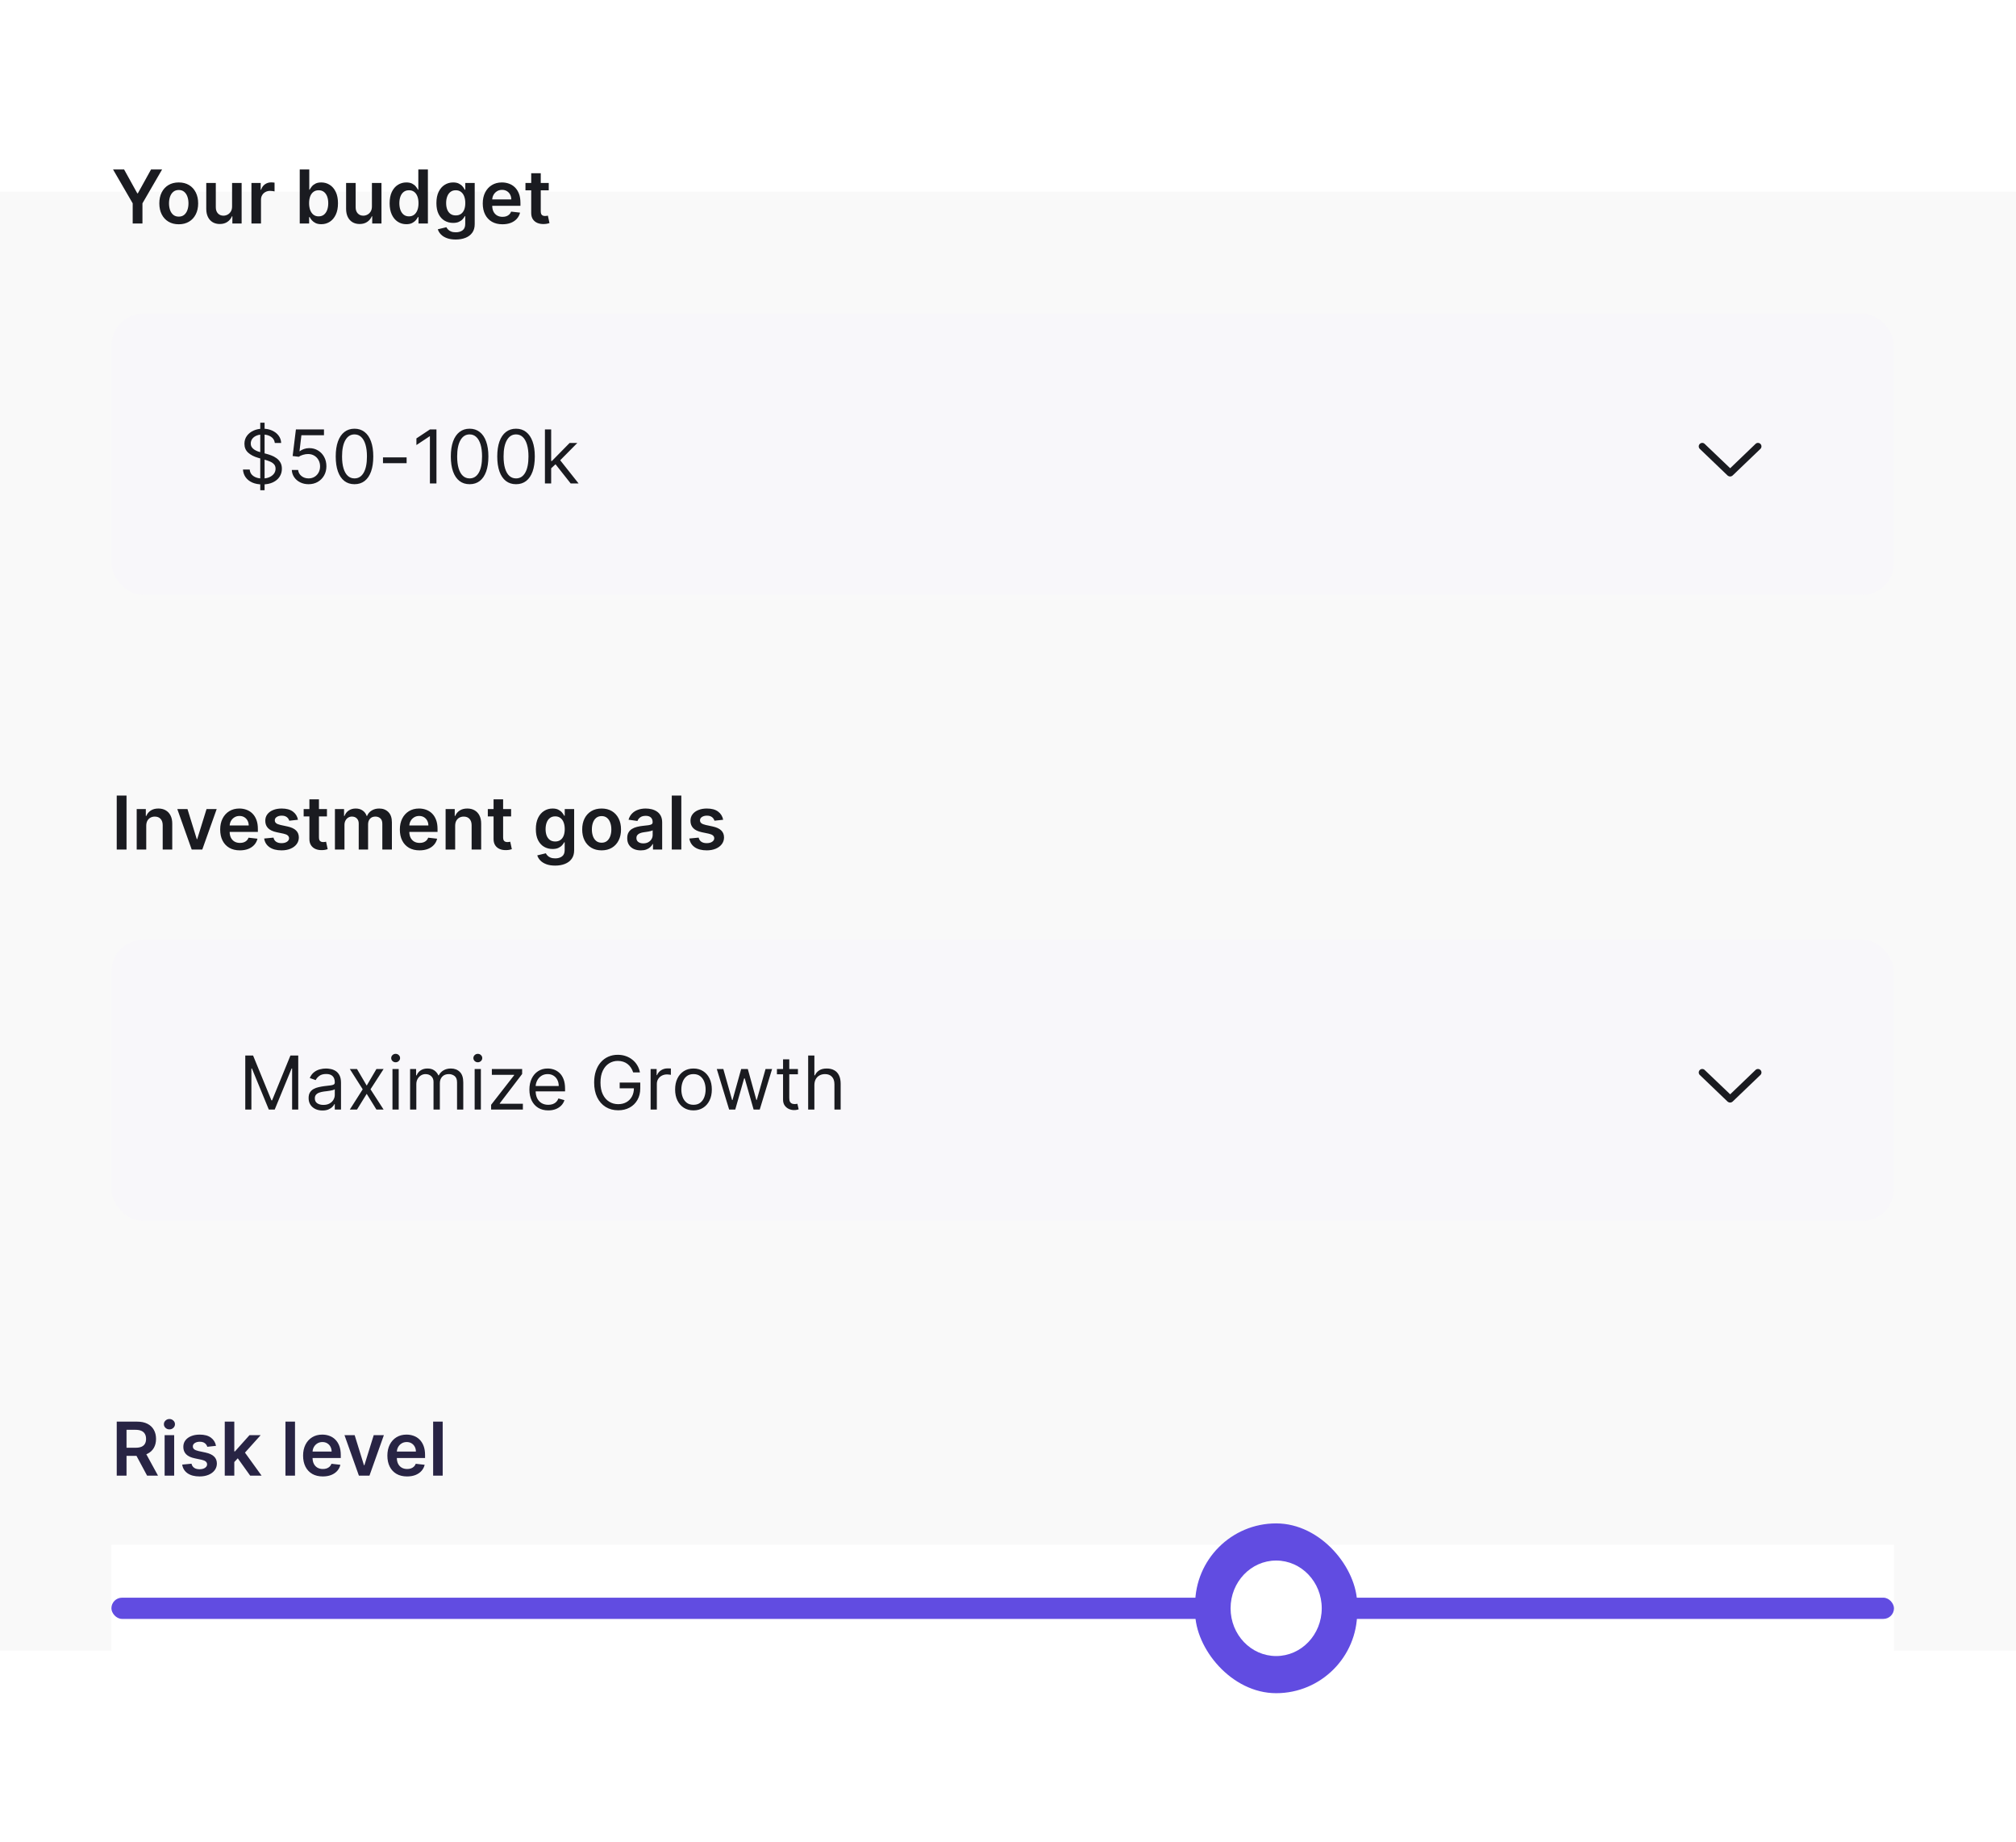 <svg width="290" height="265" viewBox="35 50 380 275" fill="none" xmlns="http://www.w3.org/2000/svg">
    <rect x="35" y="50" width="380" height="275" fill="#808080" stroke="none"/>
    <rect x="24" width="400" height="373" rx="12" fill="white" fill-opacity="0.95" shape-rendering="crispEdges"/>
    <path d="M56.308 45.818H58.391L60.882 50.322H60.981L63.472 45.818H65.555L61.852 52.202V56H60.012V52.202L56.308 45.818ZM68.691 56.149C67.945 56.149 67.299 55.985 66.752 55.657C66.205 55.329 65.781 54.87 65.48 54.28C65.181 53.69 65.032 53.001 65.032 52.212C65.032 51.423 65.181 50.732 65.48 50.139C65.781 49.545 66.205 49.084 66.752 48.756C67.299 48.428 67.945 48.264 68.691 48.264C69.437 48.264 70.083 48.428 70.63 48.756C71.177 49.084 71.6 49.545 71.898 50.139C72.2 50.732 72.35 51.423 72.35 52.212C72.35 53.001 72.2 53.69 71.898 54.28C71.6 54.87 71.177 55.329 70.63 55.657C70.083 55.985 69.437 56.149 68.691 56.149ZM68.701 54.707C69.106 54.707 69.444 54.596 69.715 54.374C69.987 54.149 70.189 53.847 70.322 53.469C70.458 53.092 70.526 52.671 70.526 52.207C70.526 51.739 70.458 51.317 70.322 50.939C70.189 50.558 69.987 50.255 69.715 50.029C69.444 49.804 69.106 49.691 68.701 49.691C68.287 49.691 67.942 49.804 67.667 50.029C67.395 50.255 67.192 50.558 67.056 50.939C66.923 51.317 66.857 51.739 66.857 52.207C66.857 52.671 66.923 53.092 67.056 53.469C67.192 53.847 67.395 54.149 67.667 54.374C67.942 54.596 68.287 54.707 68.701 54.707ZM78.745 52.788V48.364H80.545V56H78.8V54.643H78.72C78.548 55.07 78.264 55.42 77.87 55.692C77.479 55.964 76.997 56.099 76.423 56.099C75.923 56.099 75.48 55.988 75.096 55.766C74.715 55.541 74.416 55.215 74.201 54.787C73.986 54.356 73.878 53.836 73.878 53.226V48.364H75.678V52.947C75.678 53.431 75.81 53.816 76.075 54.101C76.34 54.386 76.688 54.528 77.119 54.528C77.385 54.528 77.641 54.464 77.89 54.334C78.138 54.205 78.342 54.013 78.501 53.758C78.664 53.499 78.745 53.176 78.745 52.788ZM82.395 56V48.364H84.14V49.636H84.22C84.359 49.196 84.598 48.856 84.936 48.617C85.277 48.375 85.667 48.254 86.104 48.254C86.204 48.254 86.315 48.259 86.437 48.269C86.563 48.276 86.668 48.287 86.751 48.304V49.959C86.674 49.933 86.553 49.91 86.388 49.89C86.225 49.867 86.068 49.855 85.915 49.855C85.587 49.855 85.292 49.926 85.03 50.069C84.772 50.208 84.568 50.402 84.419 50.651C84.27 50.899 84.195 51.186 84.195 51.511V56H82.395ZM91.498 56V45.818H93.298V49.626H93.373C93.466 49.441 93.596 49.244 93.765 49.035C93.934 48.823 94.163 48.642 94.451 48.493C94.74 48.34 95.108 48.264 95.555 48.264C96.145 48.264 96.677 48.415 97.151 48.717C97.628 49.015 98.006 49.457 98.285 50.044C98.566 50.627 98.707 51.343 98.707 52.192C98.707 53.03 98.57 53.743 98.295 54.33C98.019 54.916 97.645 55.364 97.171 55.672C96.697 55.98 96.16 56.134 95.56 56.134C95.123 56.134 94.76 56.061 94.471 55.916C94.183 55.77 93.951 55.594 93.775 55.389C93.603 55.18 93.469 54.983 93.373 54.797H93.268V56H91.498ZM93.263 52.182C93.263 52.676 93.333 53.108 93.472 53.479C93.615 53.851 93.819 54.141 94.084 54.349C94.352 54.555 94.677 54.658 95.058 54.658C95.456 54.658 95.789 54.552 96.057 54.34C96.326 54.124 96.528 53.831 96.664 53.459C96.803 53.085 96.873 52.659 96.873 52.182C96.873 51.708 96.805 51.287 96.669 50.919C96.533 50.551 96.331 50.263 96.062 50.054C95.794 49.845 95.459 49.741 95.058 49.741C94.674 49.741 94.347 49.842 94.079 50.044C93.81 50.246 93.606 50.53 93.467 50.894C93.331 51.259 93.263 51.688 93.263 52.182ZM105.104 52.788V48.364H106.904V56H105.159V54.643H105.08C104.907 55.07 104.624 55.42 104.229 55.692C103.838 55.964 103.356 56.099 102.783 56.099C102.282 56.099 101.84 55.988 101.455 55.766C101.074 55.541 100.776 55.215 100.56 54.787C100.345 54.356 100.237 53.836 100.237 53.226V48.364H102.037V52.947C102.037 53.431 102.17 53.816 102.435 54.101C102.7 54.386 103.048 54.528 103.479 54.528C103.744 54.528 104.001 54.464 104.249 54.334C104.498 54.205 104.702 54.013 104.861 53.758C105.023 53.499 105.104 53.176 105.104 52.788ZM111.589 56.134C110.989 56.134 110.452 55.98 109.978 55.672C109.504 55.364 109.129 54.916 108.854 54.33C108.579 53.743 108.442 53.03 108.442 52.192C108.442 51.343 108.581 50.627 108.859 50.044C109.141 49.457 109.52 49.015 109.998 48.717C110.475 48.415 111.007 48.264 111.594 48.264C112.041 48.264 112.409 48.34 112.697 48.493C112.986 48.642 113.214 48.823 113.383 49.035C113.552 49.244 113.683 49.441 113.776 49.626H113.851V45.818H115.655V56H113.885V54.797H113.776C113.683 54.983 113.549 55.18 113.373 55.389C113.198 55.594 112.966 55.77 112.677 55.916C112.389 56.061 112.026 56.134 111.589 56.134ZM112.091 54.658C112.472 54.658 112.797 54.555 113.065 54.349C113.334 54.141 113.537 53.851 113.677 53.479C113.816 53.108 113.885 52.676 113.885 52.182C113.885 51.688 113.816 51.259 113.677 50.894C113.541 50.53 113.339 50.246 113.07 50.044C112.805 49.842 112.479 49.741 112.091 49.741C111.69 49.741 111.355 49.845 111.086 50.054C110.818 50.263 110.616 50.551 110.48 50.919C110.344 51.287 110.276 51.708 110.276 52.182C110.276 52.659 110.344 53.085 110.48 53.459C110.619 53.831 110.823 54.124 111.091 54.34C111.363 54.552 111.696 54.658 112.091 54.658ZM120.894 59.023C120.248 59.023 119.693 58.935 119.229 58.759C118.765 58.587 118.392 58.355 118.11 58.063C117.828 57.772 117.633 57.448 117.523 57.094L119.144 56.701C119.217 56.85 119.323 56.998 119.462 57.144C119.602 57.293 119.789 57.415 120.024 57.511C120.263 57.611 120.563 57.66 120.924 57.66C121.434 57.66 121.857 57.536 122.192 57.288C122.527 57.042 122.694 56.638 122.694 56.075V54.628H122.604C122.512 54.813 122.376 55.004 122.197 55.2C122.021 55.395 121.787 55.559 121.496 55.692C121.207 55.824 120.844 55.891 120.407 55.891C119.82 55.891 119.288 55.753 118.811 55.478C118.337 55.2 117.959 54.785 117.678 54.235C117.399 53.682 117.26 52.989 117.26 52.157C117.26 51.318 117.399 50.611 117.678 50.034C117.959 49.454 118.339 49.015 118.816 48.717C119.293 48.415 119.825 48.264 120.412 48.264C120.859 48.264 121.227 48.34 121.516 48.493C121.807 48.642 122.039 48.823 122.212 49.035C122.384 49.244 122.515 49.441 122.604 49.626H122.704V48.364H124.479V56.124C124.479 56.777 124.323 57.318 124.011 57.745C123.7 58.173 123.274 58.492 122.734 58.705C122.193 58.917 121.58 59.023 120.894 59.023ZM120.909 54.479C121.29 54.479 121.615 54.386 121.884 54.2C122.152 54.015 122.356 53.748 122.495 53.4C122.634 53.052 122.704 52.634 122.704 52.147C122.704 51.666 122.634 51.245 122.495 50.884C122.359 50.523 122.157 50.243 121.888 50.044C121.623 49.842 121.297 49.741 120.909 49.741C120.508 49.741 120.173 49.845 119.905 50.054C119.636 50.263 119.434 50.55 119.298 50.914C119.162 51.275 119.094 51.686 119.094 52.147C119.094 52.614 119.162 53.024 119.298 53.375C119.438 53.723 119.641 53.995 119.91 54.19C120.182 54.383 120.515 54.479 120.909 54.479ZM129.704 56.149C128.938 56.149 128.277 55.99 127.72 55.672C127.167 55.35 126.741 54.896 126.442 54.31C126.144 53.72 125.995 53.025 125.995 52.227C125.995 51.441 126.144 50.752 126.442 50.158C126.744 49.562 127.165 49.098 127.705 48.766C128.246 48.432 128.88 48.264 129.609 48.264C130.08 48.264 130.524 48.34 130.942 48.493C131.363 48.642 131.734 48.874 132.055 49.189C132.38 49.504 132.635 49.905 132.821 50.392C133.007 50.876 133.099 51.453 133.099 52.122V52.674H126.84V51.461H131.374C131.371 51.116 131.296 50.81 131.151 50.541C131.005 50.269 130.801 50.056 130.539 49.9C130.281 49.744 129.979 49.666 129.634 49.666C129.266 49.666 128.943 49.756 128.665 49.935C128.386 50.11 128.169 50.342 128.013 50.631C127.861 50.916 127.783 51.229 127.78 51.57V52.629C127.78 53.073 127.861 53.455 128.023 53.773C128.186 54.088 128.413 54.33 128.705 54.499C128.996 54.664 129.338 54.747 129.729 54.747C129.991 54.747 130.228 54.711 130.44 54.638C130.652 54.562 130.836 54.45 130.991 54.305C131.147 54.159 131.265 53.978 131.344 53.763L133.025 53.952C132.919 54.396 132.717 54.784 132.418 55.115C132.123 55.443 131.746 55.698 131.285 55.881C130.824 56.06 130.297 56.149 129.704 56.149ZM138.435 48.364V49.756H134.045V48.364H138.435ZM135.129 46.534H136.929V53.703C136.929 53.945 136.965 54.131 137.038 54.26C137.114 54.386 137.214 54.472 137.336 54.519C137.459 54.565 137.595 54.588 137.744 54.588C137.857 54.588 137.96 54.58 138.052 54.563C138.148 54.547 138.221 54.532 138.271 54.519L138.574 55.925C138.478 55.959 138.341 55.995 138.162 56.035C137.986 56.075 137.771 56.098 137.515 56.104C137.065 56.118 136.659 56.05 136.297 55.901C135.936 55.748 135.649 55.513 135.437 55.195C135.229 54.876 135.126 54.479 135.129 54.001V46.534Z" fill="#1A1B20"/>
    <rect x="56" y="73" width="336" height="53" rx="6" fill="#F8F7FA"/>
    <path d="M84.057 106.273V93.546H84.872V106.273H84.057ZM86.801 97.364C86.742 96.86 86.499 96.469 86.075 96.19C85.651 95.912 85.131 95.773 84.514 95.773C84.063 95.773 83.669 95.846 83.331 95.992C82.996 96.137 82.734 96.338 82.546 96.593C82.36 96.848 82.267 97.138 82.267 97.463C82.267 97.735 82.332 97.969 82.461 98.164C82.594 98.356 82.763 98.517 82.968 98.646C83.174 98.772 83.389 98.877 83.614 98.96C83.84 99.039 84.047 99.104 84.236 99.153L85.27 99.432C85.535 99.501 85.83 99.597 86.155 99.72C86.483 99.843 86.796 100.01 87.094 100.222C87.396 100.431 87.645 100.7 87.84 101.028C88.036 101.356 88.133 101.759 88.133 102.236C88.133 102.786 87.989 103.283 87.701 103.727C87.416 104.171 86.998 104.524 86.448 104.786C85.901 105.048 85.237 105.179 84.454 105.179C83.725 105.179 83.094 105.061 82.56 104.826C82.03 104.591 81.612 104.263 81.308 103.842C81.006 103.421 80.835 102.932 80.796 102.375H82.068C82.101 102.759 82.231 103.078 82.456 103.33C82.685 103.578 82.973 103.764 83.321 103.886C83.672 104.006 84.05 104.065 84.454 104.065C84.925 104.065 85.348 103.989 85.722 103.837C86.097 103.681 86.394 103.465 86.612 103.19C86.831 102.912 86.94 102.587 86.94 102.216C86.94 101.878 86.846 101.603 86.657 101.391C86.468 101.179 86.219 101.006 85.911 100.874C85.603 100.741 85.27 100.625 84.912 100.526L83.659 100.168C82.864 99.939 82.234 99.612 81.77 99.188C81.306 98.764 81.074 98.209 81.074 97.523C81.074 96.953 81.228 96.456 81.536 96.031C81.848 95.604 82.265 95.272 82.789 95.037C83.316 94.798 83.904 94.679 84.554 94.679C85.21 94.679 85.794 94.797 86.304 95.032C86.814 95.264 87.219 95.582 87.517 95.987C87.819 96.391 87.978 96.85 87.994 97.364H86.801ZM93.163 105.139C92.58 105.139 92.055 105.023 91.588 104.791C91.12 104.559 90.746 104.241 90.464 103.837C90.182 103.432 90.028 102.972 90.002 102.455H91.195C91.241 102.915 91.45 103.296 91.821 103.598C92.196 103.896 92.643 104.045 93.163 104.045C93.581 104.045 93.952 103.948 94.277 103.752C94.605 103.557 94.862 103.288 95.048 102.947C95.237 102.602 95.331 102.213 95.331 101.778C95.331 101.334 95.233 100.938 95.038 100.59C94.846 100.239 94.58 99.962 94.242 99.76C93.904 99.558 93.518 99.455 93.084 99.452C92.772 99.448 92.453 99.496 92.124 99.596C91.796 99.692 91.526 99.816 91.314 99.969L90.161 99.829L90.777 94.818H96.067V95.912H91.811L91.453 98.915H91.513C91.722 98.749 91.984 98.612 92.299 98.502C92.613 98.393 92.942 98.338 93.283 98.338C93.906 98.338 94.461 98.487 94.948 98.785C95.439 99.081 95.823 99.485 96.102 99.999C96.383 100.512 96.524 101.099 96.524 101.759C96.524 102.408 96.379 102.988 96.087 103.499C95.799 104.006 95.401 104.407 94.894 104.702C94.386 104.993 93.81 105.139 93.163 105.139ZM101.82 105.139C101.071 105.139 100.433 104.935 99.906 104.528C99.379 104.117 98.977 103.522 98.698 102.743C98.42 101.961 98.281 101.016 98.281 99.909C98.281 98.809 98.42 97.869 98.698 97.09C98.98 96.308 99.384 95.711 99.911 95.3C100.442 94.886 101.078 94.679 101.82 94.679C102.563 94.679 103.197 94.886 103.724 95.3C104.255 95.711 104.659 96.308 104.938 97.09C105.219 97.869 105.36 98.809 105.36 99.909C105.36 101.016 105.221 101.961 104.942 102.743C104.664 103.522 104.261 104.117 103.734 104.528C103.207 104.935 102.569 105.139 101.82 105.139ZM101.82 104.045C102.563 104.045 103.139 103.687 103.55 102.972C103.961 102.256 104.167 101.235 104.167 99.909C104.167 99.028 104.072 98.277 103.884 97.657C103.698 97.037 103.429 96.565 103.078 96.24C102.73 95.915 102.311 95.753 101.82 95.753C101.085 95.753 100.509 96.116 100.095 96.842C99.681 97.564 99.474 98.587 99.474 99.909C99.474 100.791 99.567 101.54 99.752 102.156C99.938 102.773 100.205 103.242 100.553 103.563C100.904 103.885 101.326 104.045 101.82 104.045ZM111.644 100.088V101.182H107.19V100.088H111.644ZM117.268 94.818V105H116.035V96.111H115.976L113.49 97.761V96.508L116.035 94.818H117.268ZM123.518 105.139C122.769 105.139 122.131 104.935 121.604 104.528C121.077 104.117 120.674 103.522 120.395 102.743C120.117 101.961 119.978 101.016 119.978 99.909C119.978 98.809 120.117 97.869 120.395 97.09C120.677 96.308 121.081 95.711 121.608 95.3C122.139 94.886 122.775 94.679 123.518 94.679C124.26 94.679 124.895 94.886 125.422 95.3C125.952 95.711 126.356 96.308 126.635 97.09C126.916 97.869 127.057 98.809 127.057 99.909C127.057 101.016 126.918 101.961 126.64 102.743C126.361 103.522 125.959 104.117 125.432 104.528C124.905 104.935 124.267 105.139 123.518 105.139ZM123.518 104.045C124.26 104.045 124.837 103.687 125.248 102.972C125.659 102.256 125.864 101.235 125.864 99.909C125.864 99.028 125.77 98.277 125.581 97.657C125.395 97.037 125.127 96.565 124.775 96.24C124.427 95.915 124.008 95.753 123.518 95.753C122.782 95.753 122.207 96.116 121.792 96.842C121.378 97.564 121.171 98.587 121.171 99.909C121.171 100.791 121.264 101.54 121.449 102.156C121.635 102.773 121.902 103.242 122.25 103.563C122.601 103.885 123.024 104.045 123.518 104.045ZM132.268 105.139C131.519 105.139 130.881 104.935 130.354 104.528C129.827 104.117 129.424 103.522 129.145 102.743C128.867 101.961 128.728 101.016 128.728 99.909C128.728 98.809 128.867 97.869 129.145 97.09C129.427 96.308 129.831 95.711 130.358 95.3C130.889 94.886 131.525 94.679 132.268 94.679C133.01 94.679 133.645 94.886 134.172 95.3C134.702 95.711 135.106 96.308 135.385 97.09C135.666 97.869 135.807 98.809 135.807 99.909C135.807 101.016 135.668 101.961 135.39 102.743C135.111 103.522 134.709 104.117 134.182 104.528C133.655 104.935 133.017 105.139 132.268 105.139ZM132.268 104.045C133.01 104.045 133.587 103.687 133.998 102.972C134.409 102.256 134.614 101.235 134.614 99.909C134.614 99.028 134.52 98.277 134.331 97.657C134.145 97.037 133.877 96.565 133.525 96.24C133.177 95.915 132.758 95.753 132.268 95.753C131.532 95.753 130.957 96.116 130.542 96.842C130.128 97.564 129.921 98.587 129.921 99.909C129.921 100.791 130.014 101.54 130.199 102.156C130.385 102.773 130.652 103.242 131 103.563C131.351 103.885 131.774 104.045 132.268 104.045ZM138.81 102.216L138.79 100.764H139.029L142.37 97.364H143.822L140.262 100.963H140.162L138.81 102.216ZM137.716 105V94.818H138.89V105H137.716ZM142.569 105L139.586 101.222L140.421 100.406L144.06 105H142.569Z" fill="#1A1B20"/>
    <path d="M366.812 98.492L361.59 103.496C361.426 103.633 361.262 103.688 361.125 103.688C360.961 103.688 360.797 103.633 360.66 103.523L355.41 98.492C355.137 98.246 355.137 97.809 355.383 97.562C355.629 97.289 356.066 97.289 356.312 97.535L361.125 102.129L365.91 97.535C366.156 97.289 366.594 97.289 366.84 97.562C367.086 97.809 367.086 98.246 366.812 98.492Z" fill="#1A1B20"/>
    <path d="M58.849 163.818V174H57.004V163.818H58.849ZM62.566 169.526V174H60.767V166.364H62.487V167.661H62.576C62.752 167.234 63.032 166.894 63.416 166.642C63.804 166.39 64.283 166.264 64.853 166.264C65.38 166.264 65.839 166.377 66.23 166.602C66.625 166.828 66.93 167.154 67.145 167.582C67.364 168.009 67.472 168.528 67.468 169.138V174H65.668V169.416C65.668 168.906 65.536 168.506 65.271 168.218C65.009 167.93 64.646 167.786 64.182 167.786C63.867 167.786 63.587 167.855 63.342 167.994C63.1 168.13 62.909 168.327 62.77 168.586C62.634 168.844 62.566 169.158 62.566 169.526ZM75.845 166.364L73.126 174H71.137L68.418 166.364H70.337L72.092 172.036H72.171L73.931 166.364H75.845ZM80.212 174.149C79.446 174.149 78.785 173.99 78.228 173.672C77.674 173.35 77.249 172.896 76.95 172.31C76.652 171.72 76.503 171.025 76.503 170.227C76.503 169.441 76.652 168.752 76.95 168.158C77.252 167.562 77.673 167.098 78.213 166.766C78.753 166.432 79.388 166.264 80.117 166.264C80.588 166.264 81.032 166.34 81.45 166.493C81.871 166.642 82.242 166.874 82.563 167.189C82.888 167.504 83.143 167.905 83.329 168.392C83.514 168.876 83.607 169.453 83.607 170.122V170.674H77.348V169.461H81.882C81.879 169.116 81.804 168.81 81.658 168.541C81.513 168.269 81.309 168.056 81.047 167.9C80.788 167.744 80.487 167.666 80.142 167.666C79.774 167.666 79.451 167.756 79.173 167.935C78.894 168.11 78.677 168.342 78.521 168.631C78.369 168.916 78.291 169.229 78.288 169.57V170.629C78.288 171.073 78.369 171.455 78.531 171.773C78.694 172.088 78.921 172.33 79.212 172.499C79.504 172.664 79.845 172.747 80.237 172.747C80.498 172.747 80.735 172.711 80.947 172.638C81.16 172.562 81.344 172.451 81.499 172.305C81.655 172.159 81.773 171.978 81.852 171.763L83.533 171.952C83.427 172.396 83.224 172.784 82.926 173.115C82.631 173.443 82.253 173.698 81.793 173.881C81.332 174.06 80.805 174.149 80.212 174.149ZM91.165 168.382L89.525 168.561C89.478 168.395 89.397 168.24 89.281 168.094C89.168 167.948 89.016 167.83 88.824 167.741C88.632 167.651 88.396 167.607 88.118 167.607C87.743 167.607 87.428 167.688 87.173 167.85C86.921 168.013 86.797 168.223 86.8 168.482C86.797 168.704 86.878 168.884 87.044 169.023C87.213 169.163 87.491 169.277 87.879 169.366L89.182 169.645C89.904 169.801 90.441 170.048 90.792 170.386C91.147 170.724 91.326 171.166 91.329 171.713C91.326 172.194 91.185 172.618 90.907 172.986C90.632 173.35 90.249 173.635 89.758 173.841C89.268 174.046 88.704 174.149 88.068 174.149C87.133 174.149 86.381 173.954 85.811 173.562C85.241 173.168 84.901 172.62 84.792 171.917L86.547 171.748C86.626 172.093 86.795 172.353 87.054 172.528C87.312 172.704 87.649 172.792 88.063 172.792C88.491 172.792 88.834 172.704 89.092 172.528C89.354 172.353 89.485 172.136 89.485 171.877C89.485 171.658 89.4 171.478 89.231 171.335C89.066 171.193 88.807 171.083 88.456 171.007L87.153 170.734C86.421 170.581 85.879 170.324 85.528 169.963C85.176 169.598 85.002 169.138 85.005 168.581C85.002 168.11 85.13 167.703 85.388 167.358C85.65 167.01 86.013 166.741 86.477 166.553C86.944 166.36 87.483 166.264 88.093 166.264C88.988 166.264 89.692 166.455 90.206 166.836C90.723 167.217 91.043 167.732 91.165 168.382ZM96.627 166.364V167.756H92.237V166.364H96.627ZM93.32 164.534H95.12V171.703C95.12 171.945 95.157 172.131 95.23 172.26C95.306 172.386 95.405 172.472 95.528 172.518C95.65 172.565 95.786 172.588 95.936 172.588C96.048 172.588 96.151 172.58 96.244 172.563C96.34 172.547 96.413 172.532 96.463 172.518L96.766 173.925C96.67 173.959 96.532 173.995 96.353 174.035C96.177 174.075 95.962 174.098 95.707 174.104C95.256 174.118 94.85 174.05 94.489 173.901C94.127 173.748 93.841 173.513 93.629 173.195C93.42 172.876 93.317 172.479 93.32 172.001V164.534ZM98.132 174V166.364H99.852V167.661H99.941C100.1 167.224 100.364 166.882 100.732 166.637C101.1 166.388 101.539 166.264 102.049 166.264C102.566 166.264 103.002 166.39 103.357 166.642C103.715 166.891 103.967 167.23 104.113 167.661H104.192C104.361 167.237 104.646 166.899 105.047 166.647C105.452 166.392 105.931 166.264 106.484 166.264C107.187 166.264 107.76 166.486 108.204 166.93C108.648 167.375 108.87 168.022 108.87 168.874V174H107.066V169.153C107.066 168.679 106.94 168.332 106.688 168.114C106.436 167.892 106.128 167.781 105.763 167.781C105.329 167.781 104.989 167.916 104.744 168.188C104.502 168.457 104.381 168.806 104.381 169.237V174H102.616V169.078C102.616 168.684 102.497 168.369 102.258 168.134C102.023 167.898 101.715 167.781 101.333 167.781C101.075 167.781 100.84 167.847 100.627 167.979C100.415 168.109 100.246 168.293 100.12 168.531C99.994 168.767 99.931 169.042 99.931 169.357V174H98.132ZM114.077 174.149C113.311 174.149 112.65 173.99 112.093 173.672C111.54 173.35 111.114 172.896 110.816 172.31C110.517 171.72 110.368 171.025 110.368 170.227C110.368 169.441 110.517 168.752 110.816 168.158C111.117 167.562 111.538 167.098 112.078 166.766C112.619 166.432 113.253 166.264 113.982 166.264C114.453 166.264 114.897 166.34 115.315 166.493C115.736 166.642 116.107 166.874 116.428 167.189C116.753 167.504 117.008 167.905 117.194 168.392C117.38 168.876 117.472 169.453 117.472 170.122V170.674H111.213V169.461H115.747C115.744 169.116 115.669 168.81 115.524 168.541C115.378 168.269 115.174 168.056 114.912 167.9C114.654 167.744 114.352 167.666 114.007 167.666C113.639 167.666 113.316 167.756 113.038 167.935C112.759 168.11 112.542 168.342 112.387 168.631C112.234 168.916 112.156 169.229 112.153 169.57V170.629C112.153 171.073 112.234 171.455 112.396 171.773C112.559 172.088 112.786 172.33 113.078 172.499C113.369 172.664 113.711 172.747 114.102 172.747C114.364 172.747 114.601 172.711 114.813 172.638C115.025 172.562 115.209 172.451 115.365 172.305C115.52 172.159 115.638 171.978 115.718 171.763L117.398 171.952C117.292 172.396 117.09 172.784 116.791 173.115C116.496 173.443 116.119 173.698 115.658 173.881C115.197 174.06 114.67 174.149 114.077 174.149ZM120.795 169.526V174H118.995V166.364H120.715V167.661H120.805C120.98 167.234 121.26 166.894 121.645 166.642C122.033 166.39 122.512 166.264 123.082 166.264C123.609 166.264 124.068 166.377 124.459 166.602C124.853 166.828 125.158 167.154 125.374 167.582C125.592 168.009 125.7 168.528 125.697 169.138V174H123.897V169.416C123.897 168.906 123.764 168.506 123.499 168.218C123.237 167.93 122.875 167.786 122.411 167.786C122.096 167.786 121.816 167.855 121.57 167.994C121.328 168.13 121.138 168.327 120.999 168.586C120.863 168.844 120.795 169.158 120.795 169.526ZM131.339 166.364V167.756H126.95V166.364H131.339ZM128.033 164.534H129.833V171.703C129.833 171.945 129.87 172.131 129.942 172.26C130.019 172.386 130.118 172.472 130.241 172.518C130.363 172.565 130.499 172.588 130.648 172.588C130.761 172.588 130.864 172.58 130.957 172.563C131.053 172.547 131.126 172.532 131.175 172.518L131.479 173.925C131.383 173.959 131.245 173.995 131.066 174.035C130.89 174.075 130.675 174.098 130.42 174.104C129.969 174.118 129.563 174.05 129.202 173.901C128.84 173.748 128.554 173.513 128.342 173.195C128.133 172.876 128.03 172.479 128.033 172.001V164.534ZM139.638 177.023C138.992 177.023 138.437 176.935 137.973 176.759C137.509 176.587 137.136 176.355 136.854 176.063C136.573 175.772 136.377 175.448 136.268 175.094L137.888 174.701C137.961 174.85 138.067 174.998 138.206 175.143C138.346 175.293 138.533 175.415 138.768 175.511C139.007 175.611 139.307 175.661 139.668 175.661C140.179 175.661 140.601 175.536 140.936 175.288C141.271 175.042 141.438 174.638 141.438 174.075V172.628H141.349C141.256 172.813 141.12 173.004 140.941 173.2C140.765 173.395 140.532 173.559 140.24 173.692C139.952 173.824 139.589 173.891 139.151 173.891C138.564 173.891 138.032 173.753 137.555 173.478C137.081 173.2 136.703 172.785 136.422 172.235C136.143 171.682 136.004 170.989 136.004 170.157C136.004 169.318 136.143 168.611 136.422 168.034C136.703 167.454 137.083 167.015 137.56 166.717C138.037 166.415 138.569 166.264 139.156 166.264C139.604 166.264 139.971 166.34 140.26 166.493C140.551 166.642 140.783 166.823 140.956 167.035C141.128 167.244 141.259 167.441 141.349 167.626H141.448V166.364H143.223V174.124C143.223 174.777 143.067 175.317 142.756 175.745C142.444 176.173 142.018 176.492 141.478 176.705C140.938 176.917 140.324 177.023 139.638 177.023ZM139.653 172.479C140.034 172.479 140.359 172.386 140.628 172.2C140.896 172.015 141.1 171.748 141.239 171.4C141.378 171.052 141.448 170.634 141.448 170.147C141.448 169.666 141.378 169.246 141.239 168.884C141.103 168.523 140.901 168.243 140.633 168.044C140.367 167.842 140.041 167.741 139.653 167.741C139.252 167.741 138.917 167.845 138.649 168.054C138.381 168.263 138.178 168.549 138.042 168.914C137.907 169.275 137.839 169.686 137.839 170.147C137.839 170.614 137.907 171.024 138.042 171.375C138.182 171.723 138.385 171.995 138.654 172.19C138.926 172.383 139.259 172.479 139.653 172.479ZM148.398 174.149C147.653 174.149 147.006 173.985 146.459 173.657C145.912 173.329 145.488 172.87 145.187 172.28C144.888 171.69 144.739 171 144.739 170.212C144.739 169.423 144.888 168.732 145.187 168.138C145.488 167.545 145.912 167.085 146.459 166.756C147.006 166.428 147.653 166.264 148.398 166.264C149.144 166.264 149.79 166.428 150.337 166.756C150.884 167.085 151.307 167.545 151.605 168.138C151.907 168.732 152.057 169.423 152.057 170.212C152.057 171 151.907 171.69 151.605 172.28C151.307 172.87 150.884 173.329 150.337 173.657C149.79 173.985 149.144 174.149 148.398 174.149ZM148.408 172.707C148.813 172.707 149.151 172.596 149.422 172.374C149.694 172.149 149.896 171.847 150.029 171.469C150.165 171.092 150.233 170.671 150.233 170.207C150.233 169.739 150.165 169.317 150.029 168.939C149.896 168.558 149.694 168.254 149.422 168.029C149.151 167.804 148.813 167.691 148.408 167.691C147.994 167.691 147.649 167.804 147.374 168.029C147.102 168.254 146.898 168.558 146.763 168.939C146.63 169.317 146.564 169.739 146.564 170.207C146.564 170.671 146.63 171.092 146.763 171.469C146.898 171.847 147.102 172.149 147.374 172.374C147.649 172.596 147.994 172.707 148.408 172.707ZM155.782 174.154C155.298 174.154 154.863 174.068 154.475 173.896C154.09 173.72 153.785 173.461 153.56 173.12C153.338 172.779 153.227 172.358 153.227 171.857C153.227 171.426 153.306 171.07 153.466 170.788C153.625 170.507 153.842 170.281 154.117 170.112C154.392 169.943 154.702 169.816 155.047 169.729C155.395 169.64 155.754 169.575 156.125 169.536C156.573 169.489 156.936 169.448 157.214 169.411C157.493 169.371 157.695 169.312 157.821 169.232C157.95 169.149 158.015 169.022 158.015 168.849V168.82C158.015 168.445 157.904 168.155 157.681 167.95C157.459 167.744 157.14 167.641 156.722 167.641C156.281 167.641 155.931 167.737 155.673 167.93C155.418 168.122 155.245 168.349 155.156 168.611L153.475 168.372C153.608 167.908 153.827 167.52 154.132 167.209C154.437 166.894 154.81 166.659 155.25 166.503C155.691 166.344 156.178 166.264 156.712 166.264C157.08 166.264 157.446 166.307 157.811 166.393C158.175 166.48 158.508 166.622 158.81 166.821C159.112 167.017 159.354 167.283 159.536 167.621C159.721 167.96 159.814 168.382 159.814 168.889V174H158.084V172.951H158.025C157.915 173.163 157.761 173.362 157.562 173.548C157.367 173.73 157.12 173.877 156.821 173.99C156.526 174.099 156.18 174.154 155.782 174.154ZM156.25 172.832C156.611 172.832 156.924 172.76 157.189 172.618C157.454 172.472 157.658 172.28 157.801 172.041C157.947 171.803 158.02 171.542 158.02 171.261V170.361C157.963 170.407 157.867 170.45 157.731 170.49C157.599 170.53 157.449 170.565 157.284 170.594C157.118 170.624 156.954 170.651 156.792 170.674C156.629 170.697 156.488 170.717 156.369 170.734C156.1 170.77 155.86 170.83 155.648 170.913C155.436 170.996 155.269 171.112 155.146 171.261C155.023 171.406 154.962 171.595 154.962 171.827C154.962 172.159 155.083 172.409 155.325 172.578C155.567 172.747 155.875 172.832 156.25 172.832ZM163.424 163.818V174H161.624V163.818H163.424ZM171.31 168.382L169.669 168.561C169.623 168.395 169.542 168.24 169.426 168.094C169.313 167.948 169.16 167.83 168.968 167.741C168.776 167.651 168.541 167.607 168.262 167.607C167.888 167.607 167.573 167.688 167.318 167.85C167.066 168.013 166.941 168.223 166.945 168.482C166.941 168.704 167.023 168.884 167.188 169.023C167.357 169.163 167.636 169.277 168.024 169.366L169.326 169.645C170.049 169.801 170.586 170.048 170.937 170.386C171.292 170.724 171.471 171.166 171.474 171.713C171.471 172.194 171.33 172.618 171.051 172.986C170.776 173.35 170.393 173.635 169.903 173.841C169.412 174.046 168.849 174.149 168.213 174.149C167.278 174.149 166.526 173.954 165.955 173.562C165.385 173.168 165.046 172.62 164.936 171.917L166.691 171.748C166.771 172.093 166.94 172.353 167.198 172.528C167.457 172.704 167.793 172.792 168.208 172.792C168.635 172.792 168.978 172.704 169.237 172.528C169.499 172.353 169.629 172.136 169.629 171.877C169.629 171.658 169.545 171.478 169.376 171.335C169.21 171.193 168.952 171.083 168.6 171.007L167.298 170.734C166.565 170.581 166.023 170.324 165.672 169.963C165.321 169.598 165.147 169.138 165.15 168.581C165.147 168.11 165.274 167.703 165.533 167.358C165.795 167.01 166.158 166.741 166.622 166.553C167.089 166.36 167.628 166.264 168.237 166.264C169.132 166.264 169.837 166.455 170.35 166.836C170.867 167.217 171.187 167.732 171.31 168.382Z" fill="#1A1B20"/>
    <rect x="56" y="191" width="336" height="53" rx="6" fill="#F8F7FA"/>
    <path d="M81.233 212.818H82.704L86.165 221.27H86.284L89.744 212.818H91.216V223H90.062V215.264H89.963L86.781 223H85.668L82.486 215.264H82.386V223H81.233V212.818ZM95.776 223.179C95.292 223.179 94.853 223.088 94.459 222.906C94.064 222.72 93.751 222.453 93.519 222.105C93.287 221.754 93.171 221.33 93.171 220.832C93.171 220.395 93.257 220.04 93.43 219.768C93.602 219.493 93.832 219.278 94.121 219.122C94.409 218.966 94.727 218.85 95.075 218.774C95.426 218.695 95.779 218.632 96.134 218.585C96.598 218.526 96.974 218.481 97.263 218.451C97.554 218.418 97.766 218.363 97.899 218.287C98.035 218.211 98.103 218.078 98.103 217.889V217.849C98.103 217.359 97.969 216.978 97.7 216.706C97.435 216.434 97.032 216.298 96.492 216.298C95.932 216.298 95.493 216.421 95.174 216.666C94.856 216.911 94.633 217.173 94.503 217.452L93.39 217.054C93.589 216.59 93.854 216.229 94.185 215.97C94.52 215.708 94.885 215.526 95.279 215.423C95.677 215.317 96.068 215.264 96.452 215.264C96.698 215.264 96.979 215.294 97.297 215.354C97.619 215.41 97.929 215.528 98.227 215.707C98.529 215.886 98.779 216.156 98.978 216.517C99.177 216.878 99.276 217.362 99.276 217.969V223H98.103V221.966H98.043C97.964 222.132 97.831 222.309 97.645 222.498C97.46 222.687 97.213 222.848 96.905 222.98C96.596 223.113 96.22 223.179 95.776 223.179ZM95.955 222.125C96.419 222.125 96.81 222.034 97.128 221.852C97.45 221.669 97.692 221.434 97.854 221.146C98.02 220.857 98.103 220.554 98.103 220.236V219.162C98.053 219.222 97.944 219.276 97.775 219.326C97.609 219.372 97.417 219.414 97.198 219.45C96.983 219.483 96.772 219.513 96.567 219.54C96.364 219.563 96.2 219.583 96.074 219.599C95.769 219.639 95.484 219.704 95.219 219.793C94.957 219.879 94.745 220.01 94.583 220.186C94.424 220.358 94.344 220.594 94.344 220.892C94.344 221.3 94.495 221.608 94.797 221.817C95.102 222.022 95.488 222.125 95.955 222.125ZM102.293 215.364L104.122 218.486L105.952 215.364H107.304L104.838 219.182L107.304 223H105.952L104.122 220.037L102.293 223H100.94L103.366 219.182L100.94 215.364H102.293ZM108.978 223V215.364H110.151V223H108.978ZM109.575 214.091C109.346 214.091 109.149 214.013 108.983 213.857C108.821 213.701 108.74 213.514 108.74 213.295C108.74 213.077 108.821 212.889 108.983 212.734C109.149 212.578 109.346 212.5 109.575 212.5C109.803 212.5 109.999 212.578 110.161 212.734C110.327 212.889 110.41 213.077 110.41 213.295C110.41 213.514 110.327 213.701 110.161 213.857C109.999 214.013 109.803 214.091 109.575 214.091ZM112.3 223V215.364H113.434V216.557H113.533C113.692 216.149 113.949 215.833 114.304 215.607C114.659 215.379 115.085 215.264 115.582 215.264C116.085 215.264 116.505 215.379 116.839 215.607C117.178 215.833 117.441 216.149 117.63 216.557H117.71C117.905 216.162 118.198 215.849 118.589 215.617C118.981 215.382 119.45 215.264 119.996 215.264C120.679 215.264 121.238 215.478 121.672 215.906C122.106 216.33 122.323 216.991 122.323 217.889V223H121.15V217.889C121.15 217.326 120.996 216.923 120.688 216.681C120.379 216.439 120.016 216.318 119.599 216.318C119.062 216.318 118.646 216.481 118.351 216.805C118.056 217.127 117.908 217.535 117.908 218.028V223H116.715V217.77C116.715 217.336 116.574 216.986 116.293 216.721C116.011 216.452 115.648 216.318 115.204 216.318C114.899 216.318 114.614 216.399 114.349 216.562C114.087 216.724 113.875 216.95 113.712 217.238C113.553 217.523 113.474 217.853 113.474 218.227V223H112.3ZM124.468 223V215.364H125.642V223H124.468ZM125.065 214.091C124.836 214.091 124.639 214.013 124.473 213.857C124.311 213.701 124.23 213.514 124.23 213.295C124.23 213.077 124.311 212.889 124.473 212.734C124.639 212.578 124.836 212.5 125.065 212.5C125.294 212.5 125.489 212.578 125.652 212.734C125.817 212.889 125.9 213.077 125.9 213.295C125.9 213.514 125.817 213.701 125.652 213.857C125.489 214.013 125.294 214.091 125.065 214.091ZM127.572 223V222.105L131.907 216.537V216.457H127.711V215.364H133.419V216.298L129.203 221.827V221.906H133.558V223H127.572ZM138.348 223.159C137.612 223.159 136.977 222.997 136.444 222.672C135.913 222.344 135.504 221.886 135.216 221.3C134.931 220.71 134.788 220.024 134.788 219.241C134.788 218.459 134.931 217.77 135.216 217.173C135.504 216.573 135.905 216.106 136.419 215.771C136.936 215.433 137.539 215.264 138.229 215.264C138.626 215.264 139.019 215.33 139.407 215.463C139.795 215.596 140.148 215.811 140.466 216.109C140.784 216.404 141.037 216.795 141.226 217.283C141.415 217.77 141.51 218.37 141.51 219.082V219.58H135.623V218.565H140.317C140.317 218.134 140.23 217.75 140.058 217.412C139.889 217.074 139.647 216.807 139.332 216.612C139.021 216.416 138.653 216.318 138.229 216.318C137.761 216.318 137.357 216.434 137.015 216.666C136.677 216.895 136.417 217.193 136.235 217.561C136.053 217.929 135.961 218.323 135.961 218.744V219.42C135.961 219.997 136.061 220.486 136.26 220.887C136.462 221.285 136.742 221.588 137.1 221.797C137.458 222.002 137.874 222.105 138.348 222.105C138.656 222.105 138.934 222.062 139.183 221.976C139.435 221.886 139.652 221.754 139.834 221.578C140.017 221.399 140.157 221.177 140.257 220.912L141.39 221.23C141.271 221.615 141.071 221.953 140.789 222.244C140.507 222.533 140.159 222.758 139.745 222.92C139.331 223.08 138.865 223.159 138.348 223.159ZM154.351 216C154.242 215.665 154.098 215.365 153.919 215.1C153.743 214.832 153.533 214.603 153.287 214.414C153.046 214.225 152.77 214.081 152.462 213.982C152.154 213.882 151.816 213.832 151.448 213.832C150.845 213.832 150.296 213.988 149.802 214.3C149.309 214.611 148.916 215.07 148.624 215.677C148.332 216.283 148.187 217.027 148.187 217.909C148.187 218.791 148.334 219.535 148.629 220.141C148.924 220.748 149.323 221.207 149.827 221.518C150.331 221.83 150.898 221.986 151.528 221.986C152.111 221.986 152.625 221.862 153.069 221.613C153.516 221.361 153.864 221.006 154.113 220.549C154.365 220.088 154.491 219.546 154.491 218.923L154.868 219.003H151.806V217.909H155.684V219.003C155.684 219.841 155.505 220.571 155.147 221.19C154.792 221.81 154.302 222.291 153.675 222.632C153.052 222.97 152.336 223.139 151.528 223.139C150.626 223.139 149.834 222.927 149.151 222.503C148.472 222.079 147.941 221.475 147.56 220.693C147.182 219.911 146.993 218.983 146.993 217.909C146.993 217.104 147.101 216.379 147.317 215.737C147.535 215.09 147.844 214.54 148.241 214.086C148.639 213.632 149.11 213.284 149.653 213.042C150.197 212.8 150.795 212.679 151.448 212.679C151.985 212.679 152.485 212.76 152.949 212.923C153.417 213.082 153.833 213.309 154.197 213.604C154.565 213.895 154.872 214.245 155.117 214.653C155.362 215.057 155.531 215.506 155.624 216H154.351ZM157.636 223V215.364H158.77V216.517H158.849C158.989 216.139 159.241 215.833 159.605 215.597C159.97 215.362 160.381 215.244 160.838 215.244C160.924 215.244 161.032 215.246 161.161 215.249C161.29 215.253 161.388 215.258 161.455 215.264V216.457C161.415 216.447 161.324 216.433 161.181 216.413C161.042 216.389 160.894 216.378 160.739 216.378C160.367 216.378 160.036 216.456 159.744 216.612C159.456 216.764 159.227 216.976 159.058 217.248C158.893 217.516 158.81 217.823 158.81 218.168V223H157.636ZM165.715 223.159C165.026 223.159 164.421 222.995 163.901 222.667C163.384 222.339 162.979 221.88 162.688 221.29C162.399 220.7 162.255 220.01 162.255 219.222C162.255 218.426 162.399 217.732 162.688 217.138C162.979 216.545 163.384 216.085 163.901 215.756C164.421 215.428 165.026 215.264 165.715 215.264C166.405 215.264 167.008 215.428 167.525 215.756C168.045 216.085 168.45 216.545 168.738 217.138C169.03 217.732 169.175 218.426 169.175 219.222C169.175 220.01 169.03 220.7 168.738 221.29C168.45 221.88 168.045 222.339 167.525 222.667C167.008 222.995 166.405 223.159 165.715 223.159ZM165.715 222.105C166.239 222.105 166.67 221.971 167.008 221.702C167.346 221.434 167.596 221.081 167.759 220.643C167.921 220.206 168.002 219.732 168.002 219.222C168.002 218.711 167.921 218.236 167.759 217.795C167.596 217.354 167.346 216.998 167.008 216.726C166.67 216.454 166.239 216.318 165.715 216.318C165.192 216.318 164.761 216.454 164.423 216.726C164.085 216.998 163.834 217.354 163.672 217.795C163.509 218.236 163.428 218.711 163.428 219.222C163.428 219.732 163.509 220.206 163.672 220.643C163.834 221.081 164.085 221.434 164.423 221.702C164.761 221.971 165.192 222.105 165.715 222.105ZM172.437 223L170.11 215.364H171.343L172.994 221.21H173.073L174.704 215.364H175.957L177.567 221.19H177.647L179.298 215.364H180.531L178.204 223H177.05L175.38 217.134H175.261L173.59 223H172.437ZM185.403 215.364V216.358H181.445V215.364H185.403ZM182.599 213.534H183.772V220.812C183.772 221.144 183.82 221.393 183.916 221.558C184.016 221.721 184.142 221.83 184.294 221.886C184.45 221.939 184.614 221.966 184.786 221.966C184.915 221.966 185.022 221.959 185.104 221.946C185.187 221.929 185.254 221.916 185.303 221.906L185.542 222.96C185.462 222.99 185.351 223.02 185.209 223.05C185.066 223.083 184.886 223.099 184.667 223.099C184.335 223.099 184.011 223.028 183.692 222.886C183.378 222.743 183.116 222.526 182.907 222.234C182.701 221.943 182.599 221.575 182.599 221.131V213.534ZM188.505 218.406V223H187.332V212.818H188.505V216.557H188.604C188.783 216.162 189.052 215.849 189.41 215.617C189.771 215.382 190.252 215.264 190.852 215.264C191.372 215.264 191.828 215.369 192.219 215.577C192.61 215.783 192.913 216.099 193.129 216.527C193.347 216.951 193.457 217.491 193.457 218.148V223H192.283V218.227C192.283 217.621 192.126 217.152 191.811 216.82C191.5 216.486 191.067 216.318 190.513 216.318C190.129 216.318 189.784 216.399 189.479 216.562C189.178 216.724 188.939 216.961 188.763 217.273C188.591 217.584 188.505 217.962 188.505 218.406Z" fill="#1A1B20"/>
    <path d="M366.812 216.492L361.59 221.496C361.426 221.633 361.262 221.688 361.125 221.688C360.961 221.688 360.797 221.633 360.66 221.523L355.41 216.492C355.137 216.246 355.137 215.809 355.383 215.562C355.629 215.289 356.066 215.289 356.312 215.535L361.125 220.129L365.91 215.535C366.156 215.289 366.594 215.289 366.84 215.562C367.086 215.809 367.086 216.246 366.812 216.492Z" fill="#1A1B20"/>
    <path d="M57.004 292V281.818H60.822C61.605 281.818 62.261 281.954 62.791 282.226C63.325 282.498 63.727 282.879 63.999 283.369C64.274 283.857 64.412 284.425 64.412 285.075C64.412 285.728 64.273 286.294 63.994 286.775C63.719 287.252 63.313 287.622 62.776 287.884C62.239 288.142 61.58 288.271 60.798 288.271H58.078V286.74H60.549C61.006 286.74 61.381 286.677 61.673 286.551C61.964 286.422 62.18 286.235 62.319 285.989C62.461 285.741 62.533 285.436 62.533 285.075C62.533 284.713 62.461 284.405 62.319 284.15C62.176 283.891 61.959 283.696 61.668 283.563C61.376 283.427 61 283.359 60.539 283.359H58.849V292H57.004ZM62.264 287.386L64.785 292H62.727L60.251 287.386H62.264ZM66.03 292V284.364H67.83V292H66.03ZM66.935 283.28C66.65 283.28 66.405 283.185 66.199 282.996C65.994 282.804 65.891 282.574 65.891 282.305C65.891 282.034 65.994 281.803 66.199 281.614C66.405 281.422 66.65 281.326 66.935 281.326C67.223 281.326 67.469 281.422 67.671 281.614C67.876 281.803 67.979 282.034 67.979 282.305C67.979 282.574 67.876 282.804 67.671 282.996C67.469 283.185 67.223 283.28 66.935 283.28ZM75.716 286.382L74.076 286.561C74.029 286.395 73.948 286.24 73.832 286.094C73.719 285.948 73.567 285.83 73.374 285.741C73.182 285.651 72.947 285.607 72.668 285.607C72.294 285.607 71.979 285.688 71.724 285.85C71.472 286.013 71.348 286.223 71.351 286.482C71.348 286.704 71.429 286.884 71.595 287.023C71.764 287.163 72.042 287.277 72.43 287.366L73.732 287.645C74.455 287.801 74.992 288.048 75.343 288.386C75.698 288.724 75.877 289.166 75.88 289.713C75.877 290.194 75.736 290.618 75.458 290.986C75.183 291.35 74.8 291.635 74.309 291.841C73.819 292.046 73.255 292.149 72.619 292.149C71.684 292.149 70.932 291.954 70.362 291.562C69.792 291.168 69.452 290.62 69.343 289.917L71.097 289.748C71.177 290.093 71.346 290.353 71.605 290.528C71.863 290.704 72.2 290.792 72.614 290.792C73.041 290.792 73.384 290.704 73.643 290.528C73.905 290.353 74.036 290.136 74.036 289.877C74.036 289.658 73.951 289.478 73.782 289.335C73.616 289.193 73.358 289.083 73.007 289.007L71.704 288.734C70.972 288.581 70.43 288.324 70.078 287.963C69.727 287.598 69.553 287.138 69.556 286.581C69.553 286.11 69.681 285.703 69.939 285.358C70.201 285.01 70.564 284.741 71.028 284.553C71.495 284.36 72.034 284.264 72.644 284.264C73.538 284.264 74.243 284.455 74.757 284.836C75.274 285.217 75.594 285.732 75.716 286.382ZM79.005 289.604L79 287.431H79.288L82.032 284.364H84.135L80.76 288.122H80.387L79.005 289.604ZM77.364 292V281.818H79.164V292H77.364ZM82.157 292L79.671 288.525L80.884 287.257L84.309 292H82.157ZM90.607 281.818V292H88.808V281.818H90.607ZM95.839 292.149C95.073 292.149 94.412 291.99 93.855 291.672C93.301 291.35 92.876 290.896 92.577 290.31C92.279 289.72 92.13 289.025 92.13 288.227C92.13 287.441 92.279 286.752 92.577 286.158C92.879 285.562 93.3 285.098 93.84 284.766C94.38 284.432 95.015 284.264 95.744 284.264C96.215 284.264 96.659 284.34 97.076 284.493C97.498 284.642 97.869 284.874 98.19 285.189C98.515 285.504 98.77 285.905 98.956 286.392C99.141 286.876 99.234 287.453 99.234 288.122V288.674H92.975V287.461H97.509C97.506 287.116 97.431 286.81 97.285 286.541C97.139 286.269 96.936 286.056 96.674 285.9C96.415 285.744 96.114 285.666 95.769 285.666C95.401 285.666 95.078 285.756 94.799 285.935C94.521 286.11 94.304 286.342 94.148 286.631C93.996 286.916 93.918 287.229 93.915 287.57V288.629C93.915 289.073 93.996 289.455 94.158 289.773C94.321 290.088 94.548 290.33 94.839 290.499C95.131 290.664 95.472 290.747 95.864 290.747C96.125 290.747 96.362 290.711 96.574 290.638C96.787 290.562 96.971 290.451 97.126 290.305C97.282 290.159 97.4 289.978 97.479 289.763L99.16 289.952C99.054 290.396 98.851 290.784 98.553 291.115C98.258 291.443 97.88 291.698 97.42 291.881C96.959 292.06 96.432 292.149 95.839 292.149ZM107.359 284.364L104.64 292H102.651L99.931 284.364H101.85L103.605 290.036H103.685L105.445 284.364H107.359ZM111.725 292.149C110.96 292.149 110.298 291.99 109.742 291.672C109.188 291.35 108.762 290.896 108.464 290.31C108.166 289.72 108.017 289.025 108.017 288.227C108.017 287.441 108.166 286.752 108.464 286.158C108.766 285.562 109.186 285.098 109.727 284.766C110.267 284.432 110.902 284.264 111.631 284.264C112.102 284.264 112.546 284.34 112.963 284.493C113.384 284.642 113.755 284.874 114.077 285.189C114.402 285.504 114.657 285.905 114.843 286.392C115.028 286.876 115.121 287.453 115.121 288.122V288.674H108.862V287.461H113.396C113.392 287.116 113.318 286.81 113.172 286.541C113.026 286.269 112.822 286.056 112.561 285.9C112.302 285.744 112 285.666 111.656 285.666C111.288 285.666 110.965 285.756 110.686 285.935C110.408 286.11 110.191 286.342 110.035 286.631C109.883 286.916 109.805 287.229 109.801 287.57V288.629C109.801 289.073 109.883 289.455 110.045 289.773C110.207 290.088 110.434 290.33 110.726 290.499C111.018 290.664 111.359 290.747 111.75 290.747C112.012 290.747 112.249 290.711 112.461 290.638C112.673 290.562 112.857 290.451 113.013 290.305C113.169 290.159 113.286 289.978 113.366 289.763L115.046 289.952C114.94 290.396 114.738 290.784 114.44 291.115C114.145 291.443 113.767 291.698 113.306 291.881C112.846 292.06 112.319 292.149 111.725 292.149ZM118.443 281.818V292H116.643V281.818H118.443Z" fill="#282444"/>
    <rect width="336" height="25" transform="translate(56 305)" fill="white"/>
    <rect x="56" y="315" width="336" height="4" rx="2" fill="#614CE1"/>
    <rect x="260.273" y="301" width="30.546" height="32" rx="15.273" fill="#614CE1"/>
    <ellipse cx="275.546" cy="317" rx="8.591" ry="9" fill="white"/>
    <rect x="24.5" y="0.5" width="399" height="372" rx="11.5" stroke="#E8EAED" shape-rendering="crispEdges"/>
</svg>
